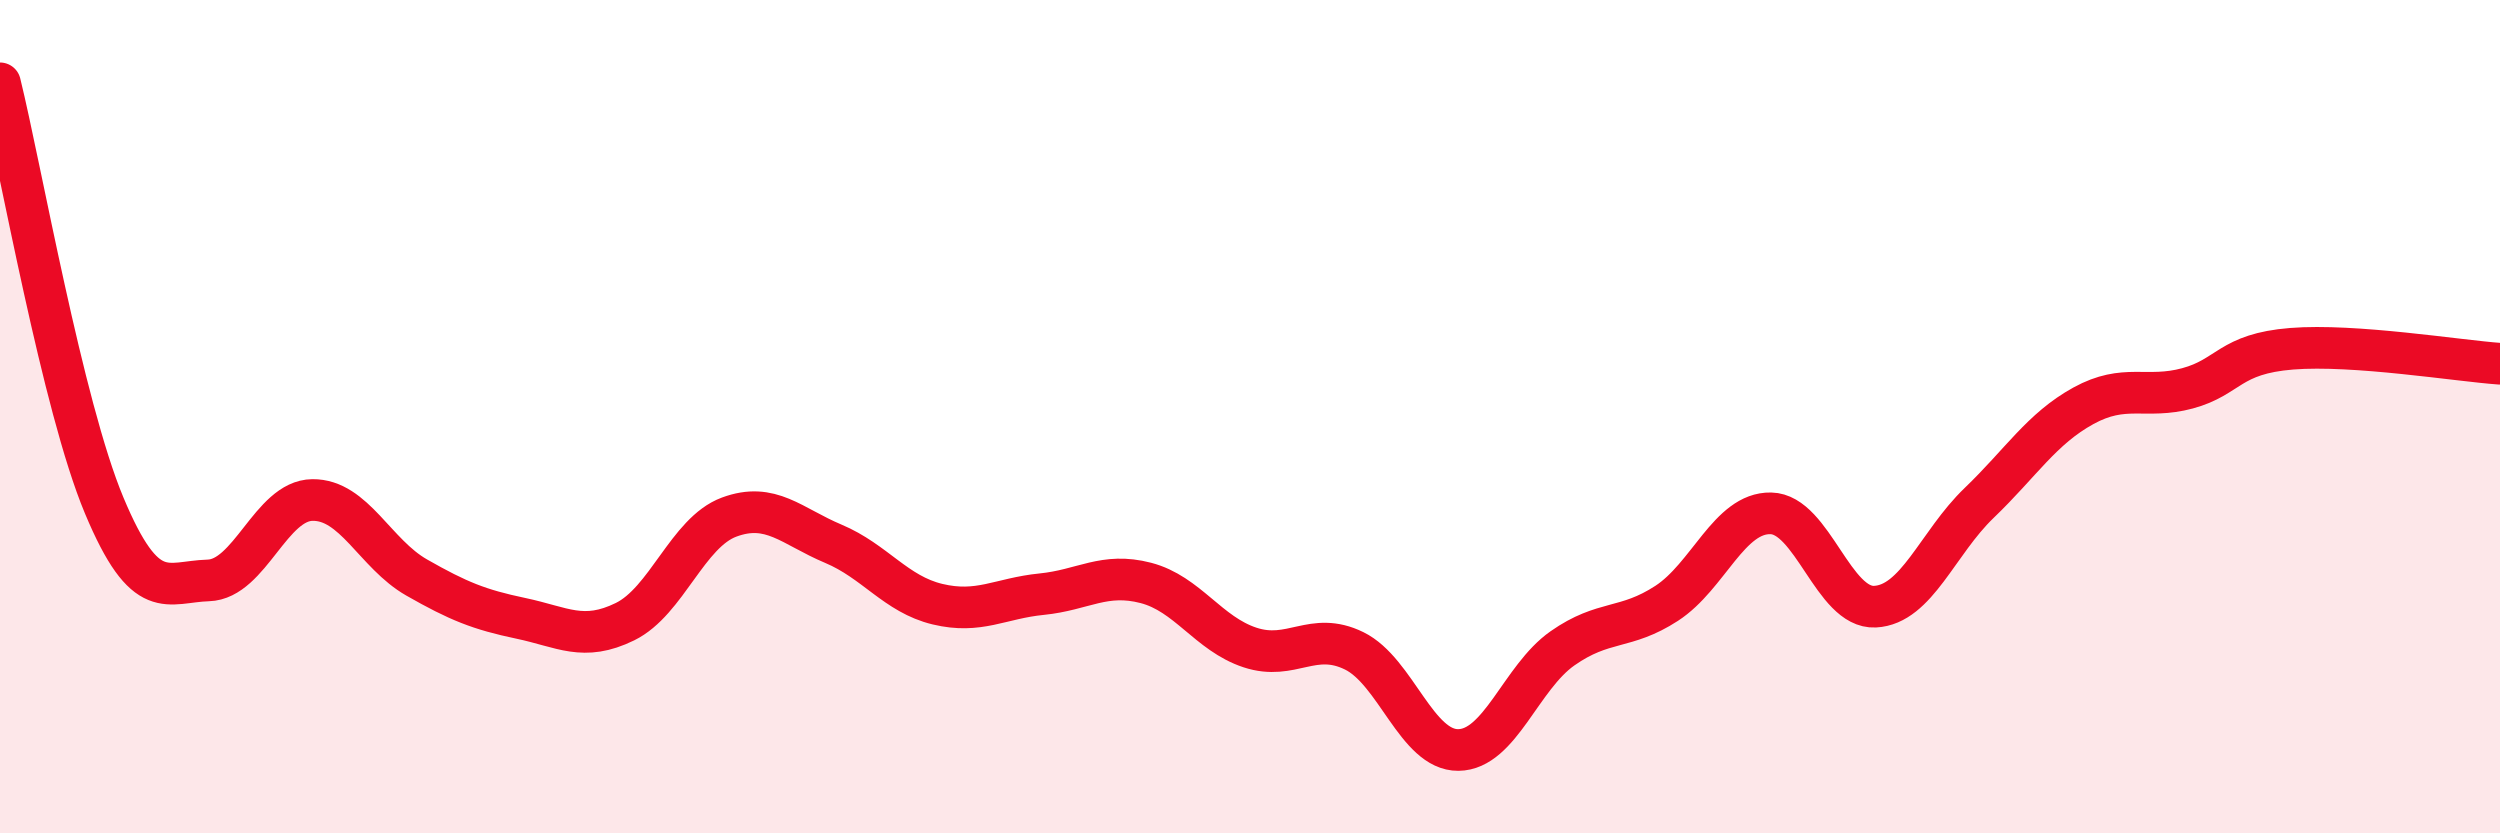
    <svg width="60" height="20" viewBox="0 0 60 20" xmlns="http://www.w3.org/2000/svg">
      <path
        d="M 0,2 C 0.5,4.03 1.5,9.74 2.5,12.13 C 3.5,14.52 4,13.96 5,13.93 C 6,13.9 6.5,12.01 7.5,12 C 8.5,11.99 9,13.29 10,13.86 C 11,14.43 11.5,14.63 12.5,14.84 C 13.5,15.05 14,15.41 15,14.92 C 16,14.43 16.5,12.78 17.5,12.41 C 18.5,12.04 19,12.63 20,13.05 C 21,13.47 21.5,14.26 22.5,14.5 C 23.5,14.74 24,14.36 25,14.26 C 26,14.16 26.5,13.73 27.5,13.99 C 28.5,14.25 29,15.21 30,15.54 C 31,15.87 31.5,15.13 32.5,15.62 C 33.5,16.11 34,18.01 35,18 C 36,17.99 36.5,16.26 37.5,15.56 C 38.5,14.86 39,15.13 40,14.48 C 41,13.83 41.5,12.3 42.5,12.32 C 43.5,12.34 44,14.61 45,14.56 C 46,14.51 46.5,13.03 47.5,12.07 C 48.5,11.11 49,10.29 50,9.74 C 51,9.19 51.5,9.59 52.5,9.32 C 53.5,9.05 53.5,8.49 55,8.37 C 56.5,8.25 59,8.66 60,8.73L60 20L0 20Z"
        fill="#EB0A25"
        opacity="0.1"
        stroke-linecap="round"
        stroke-linejoin="round"
      />
      <path
        d="M 0,2 C 0.5,4.03 1.5,9.74 2.5,12.13 C 3.5,14.52 4,13.96 5,13.93 C 6,13.9 6.5,12.01 7.5,12 C 8.5,11.99 9,13.29 10,13.86 C 11,14.43 11.5,14.63 12.5,14.84 C 13.5,15.05 14,15.41 15,14.92 C 16,14.43 16.5,12.78 17.5,12.41 C 18.5,12.04 19,12.63 20,13.05 C 21,13.47 21.5,14.26 22.5,14.5 C 23.5,14.74 24,14.36 25,14.26 C 26,14.16 26.5,13.73 27.5,13.99 C 28.5,14.25 29,15.21 30,15.54 C 31,15.87 31.5,15.13 32.5,15.62 C 33.5,16.11 34,18.01 35,18 C 36,17.99 36.5,16.26 37.5,15.56 C 38.5,14.86 39,15.13 40,14.48 C 41,13.83 41.5,12.3 42.5,12.32 C 43.5,12.34 44,14.61 45,14.56 C 46,14.51 46.5,13.03 47.5,12.07 C 48.5,11.11 49,10.29 50,9.74 C 51,9.19 51.5,9.59 52.5,9.32 C 53.5,9.05 53.5,8.49 55,8.37 C 56.5,8.25 59,8.66 60,8.73"
        stroke="#EB0A25"
        stroke-width="1"
        fill="none"
        stroke-linecap="round"
        stroke-linejoin="round"
      />
    </svg>
  